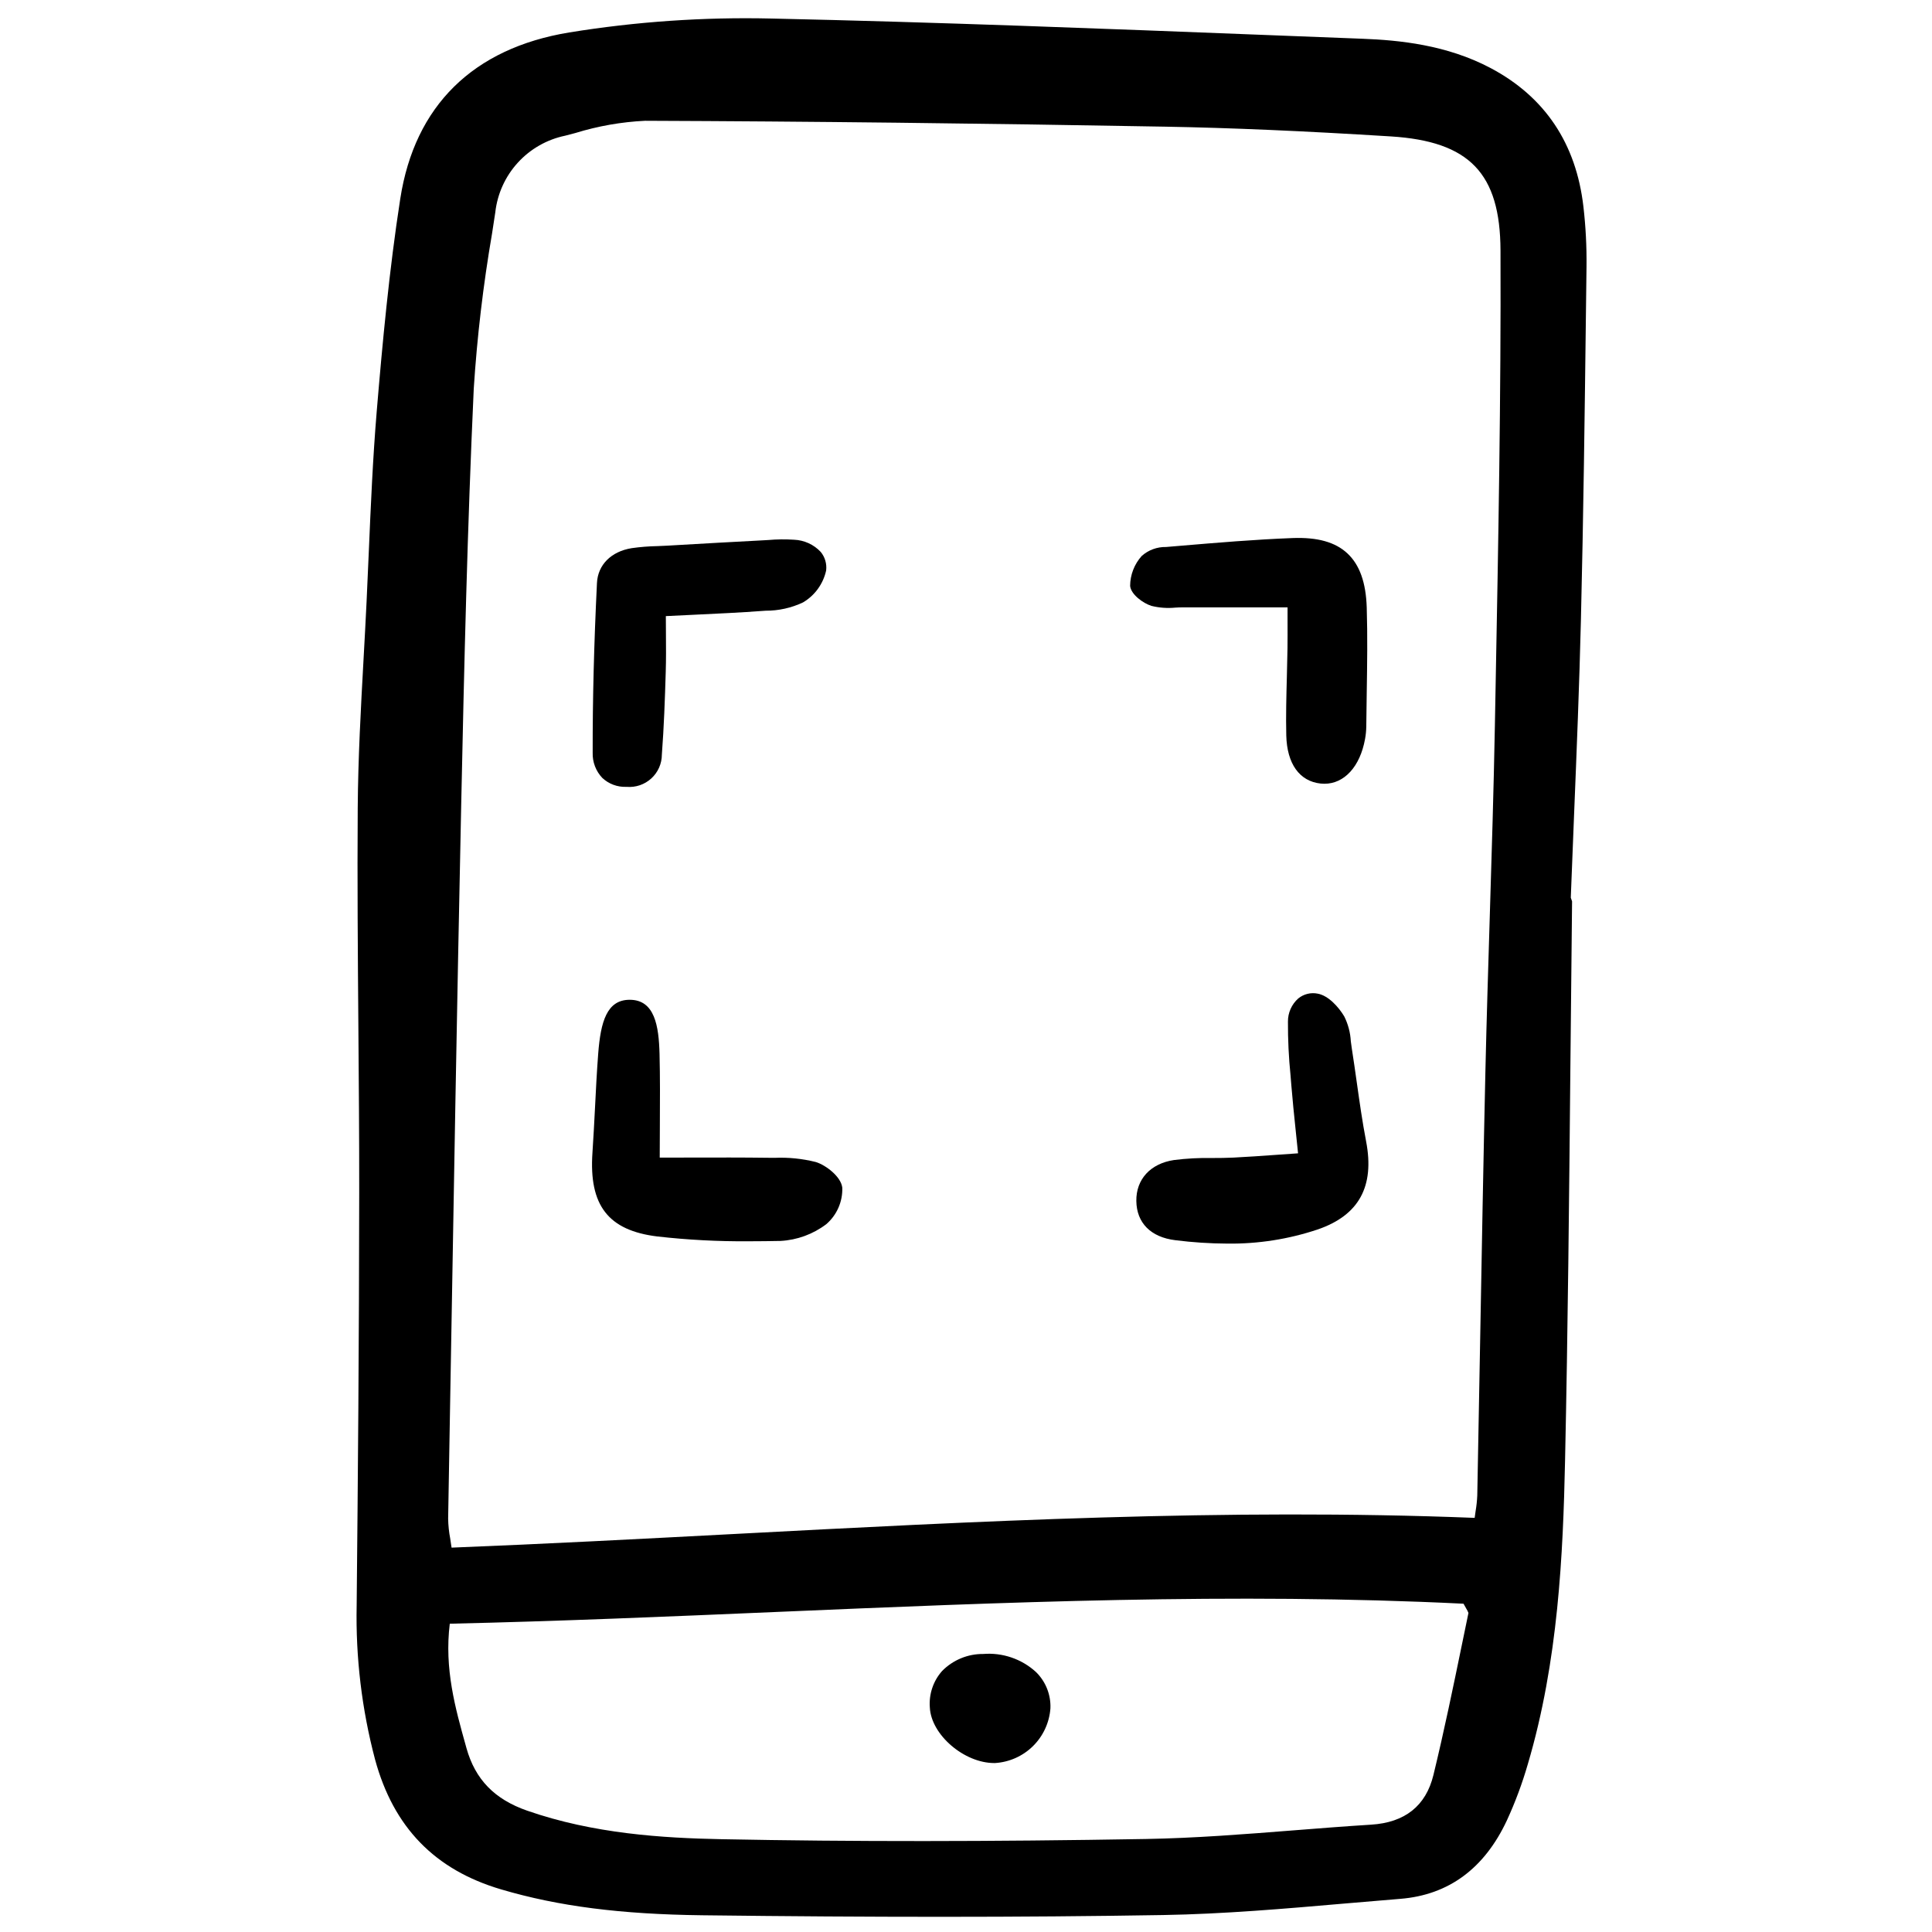 <?xml version="1.0" encoding="utf-8"?><!-- Uploaded to: SVG Repo, www.svgrepo.com, Generator: SVG Repo Mixer Tools -->
<svg width="800px" height="800px" viewBox="-29 0 164 164" fill="none" xmlns="http://www.w3.org/2000/svg">
<g clip-path="url(#clip0)">
<path d="M105.198 52.617C105.412 43.85 105.522 34.935 105.627 26.313L105.673 22.638C105.693 20.938 105.606 19.239 105.411 17.55C104.795 12.182 102.144 8.221 97.532 5.777C93.796 3.798 89.755 3.408 86.651 3.289L78.571 2.975C64.775 2.436 50.508 1.88 36.47 1.573C30.731 1.439 24.992 1.835 19.325 2.754C11.164 4.094 6.202 8.973 4.978 16.865C4.041 22.904 3.463 29.12 2.977 34.94C2.646 38.914 2.472 42.963 2.304 46.88C2.245 48.28 2.185 49.681 2.117 51.08C2.039 52.709 1.95 54.336 1.86 55.965C1.631 60.099 1.396 64.372 1.366 68.581C1.323 74.771 1.373 81.064 1.421 87.15C1.458 91.775 1.496 96.556 1.492 101.257C1.484 113.613 1.378 125.892 1.276 136.273C1.185 140.685 1.71 145.088 2.837 149.355C4.405 155.116 7.909 158.725 13.549 160.386C18.405 161.818 23.675 162.495 30.624 162.58C37.915 162.669 44.592 162.711 50.868 162.711C57.52 162.711 63.722 162.661 69.717 162.561C74.875 162.474 80.109 162.02 85.17 161.581C86.739 161.445 88.309 161.31 89.878 161.184C93.962 160.855 97.004 158.615 98.916 154.522C99.625 152.981 100.217 151.39 100.688 149.76C103.283 141.004 103.681 131.878 103.851 124.011C104.092 112.844 104.2 101.488 104.304 90.506C104.348 85.841 104.396 81.176 104.447 76.511L104.338 76.201C104.426 73.863 104.518 71.525 104.616 69.187C104.837 63.757 105.064 58.143 105.198 52.617ZM95.651 136.917L95.12 139.49C94.363 143.168 93.58 146.972 92.677 150.677C92.039 153.294 90.259 154.711 87.383 154.889C85.185 155.026 82.952 155.202 80.793 155.373C76.686 155.697 72.439 156.033 68.263 156.105C55.054 156.333 43.27 156.34 32.237 156.122C27.243 156.025 21.379 155.66 15.75 153.701C12.978 152.736 11.341 151.05 10.598 148.397L10.548 148.216C9.644 144.988 8.71 141.653 9.18 137.83C18.434 137.622 27.798 137.222 36.855 136.835C56.009 136.017 75.811 135.172 95.234 136.133C95.311 136.282 95.387 136.413 95.455 136.53C95.534 136.652 95.601 136.782 95.651 136.917ZM9.332 131.373C9.295 131.104 9.255 130.848 9.217 130.608C9.11 130.047 9.051 129.478 9.041 128.907L9.21 119.094C9.496 102.447 9.791 85.234 10.15 68.306C10.402 56.4 10.675 44.743 11.215 32.988C11.5 28.573 12.019 24.177 12.769 19.817L13.043 18.03C13.218 16.459 13.886 14.982 14.951 13.813C16.016 12.643 17.424 11.841 18.972 11.519L19.832 11.294C21.755 10.7 23.745 10.35 25.755 10.253H25.795C39.71 10.305 54.136 10.469 69.905 10.752C75.522 10.853 81.609 11.116 89.061 11.58C95.736 11.996 98.347 14.709 98.372 21.256C98.419 33.639 98.183 46.233 97.954 58.413L97.894 61.629C97.794 66.996 97.625 72.453 97.463 77.73C97.331 82.049 97.19 86.516 97.091 90.911C96.919 98.485 96.781 106.186 96.647 113.633C96.567 118.07 96.485 122.507 96.4 126.943C96.381 127.385 96.334 127.826 96.26 128.262C96.234 128.445 96.206 128.638 96.178 128.846C75.106 128.013 53.776 129.137 33.145 130.224C25.349 130.634 17.291 131.058 9.332 131.373Z" fill="#000000"/>
<path d="M40.252 98.64C39.106 98.352 37.925 98.233 36.746 98.284L36.155 98.279C34.048 98.251 31.92 98.256 29.666 98.261C28.805 98.261 27.92 98.266 27.002 98.266C27.002 97.333 27.008 96.435 27.013 95.562C27.024 93.448 27.036 91.45 26.986 89.468C26.925 87.079 26.576 84.868 24.454 84.868H24.441C22.521 84.876 21.988 86.706 21.779 89.443C21.663 90.966 21.582 92.516 21.509 94.014C21.443 95.293 21.377 96.57 21.291 97.847C20.983 102.321 22.629 104.448 26.792 104.958C29.369 105.25 31.96 105.387 34.553 105.367C35.487 105.367 36.394 105.354 37.257 105.338C38.664 105.262 40.017 104.767 41.14 103.916C41.582 103.535 41.934 103.059 42.169 102.524C42.404 101.989 42.517 101.409 42.499 100.825C42.399 99.882 41.103 98.901 40.252 98.64Z" fill="#000000"/>
<path d="M70.771 51.578C71.013 51.568 71.246 51.548 71.493 51.558C73.641 51.562 75.791 51.558 77.999 51.558H80.296V52.678C80.296 53.551 80.301 54.282 80.291 55.012C80.279 55.831 80.257 56.653 80.236 57.472C80.193 59.095 80.148 60.772 80.187 62.424C80.244 64.83 81.307 66.321 83.105 66.513C83.212 66.524 83.319 66.53 83.427 66.53C85.108 66.53 86.446 65.082 86.871 62.745C86.937 62.395 86.972 62.04 86.978 61.684C86.986 60.715 87.001 59.746 87.017 58.777C87.054 56.414 87.092 53.976 87.017 51.574C86.951 49.448 86.414 47.947 85.381 46.98C84.348 46.013 82.833 45.596 80.733 45.673C77.548 45.793 74.319 46.067 71.197 46.33L69.985 46.432C69.224 46.415 68.484 46.687 67.916 47.193C67.288 47.891 66.938 48.795 66.932 49.734C66.997 50.456 68.03 51.209 68.741 51.431C69.404 51.595 70.091 51.645 70.771 51.578Z" fill="#000000"/>
<path d="M86.964 96.887C86.645 95.229 86.404 93.522 86.171 91.873C86.034 90.906 85.898 89.94 85.746 88.977C85.715 88.784 85.69 88.587 85.665 88.386C85.626 87.654 85.436 86.938 85.11 86.282C84.638 85.489 83.764 84.51 82.854 84.347C82.567 84.288 82.27 84.295 81.985 84.365C81.699 84.436 81.433 84.569 81.206 84.754C80.927 85.001 80.704 85.305 80.553 85.645C80.402 85.986 80.325 86.355 80.329 86.727C80.322 88.251 80.395 89.773 80.549 91.289L80.614 92.099C80.717 93.371 80.847 94.625 80.998 96.076C81.059 96.653 81.122 97.257 81.187 97.901C80.578 97.943 80.005 97.984 79.463 98.022C78.098 98.119 76.903 98.205 75.702 98.264C75.103 98.295 74.501 98.297 73.9 98.299C72.813 98.278 71.726 98.335 70.648 98.472C68.656 98.773 67.432 100.106 67.459 101.95C67.484 103.81 68.689 105.022 70.763 105.275C72.234 105.462 73.714 105.558 75.196 105.565C77.797 105.596 80.385 105.191 82.852 104.365C86.353 103.165 87.698 100.718 86.964 96.887Z" fill="#000000"/>
<path d="M24.158 66.793H24.192C24.572 66.825 24.954 66.778 25.315 66.655C25.675 66.532 26.007 66.335 26.288 66.078C26.569 65.821 26.793 65.508 26.948 65.16C27.102 64.811 27.182 64.434 27.183 64.053C27.361 61.704 27.441 59.39 27.512 57.031C27.545 55.976 27.538 54.945 27.529 53.749C27.529 53.29 27.523 52.806 27.521 52.299C28.293 52.261 29.049 52.224 29.79 52.19C31.864 52.092 33.824 52.001 35.79 51.855L35.991 51.841C37.089 51.846 38.174 51.606 39.166 51.136C39.662 50.843 40.093 50.451 40.43 49.984C40.768 49.517 41.006 48.985 41.129 48.422C41.161 48.142 41.138 47.859 41.059 47.59C40.98 47.32 40.847 47.069 40.669 46.852C40.077 46.219 39.259 45.847 38.393 45.815C37.668 45.768 36.94 45.776 36.216 45.84L35.674 45.871C33.176 46.002 30.679 46.141 28.183 46.288L27.649 46.319C27.37 46.335 27.09 46.346 26.809 46.357C26.073 46.37 25.338 46.429 24.609 46.533C22.874 46.818 21.749 47.949 21.674 49.487C21.419 54.709 21.301 59.422 21.31 63.898C21.298 64.29 21.364 64.681 21.505 65.048C21.645 65.415 21.857 65.75 22.127 66.034C22.399 66.289 22.718 66.487 23.067 66.617C23.415 66.747 23.786 66.807 24.158 66.793Z" fill="#000000"/>
<path d="M54.464 140.399C53.815 140.393 53.171 140.517 52.571 140.766C51.971 141.014 51.427 141.38 50.972 141.843C50.598 142.264 50.312 142.756 50.134 143.29C49.955 143.823 49.886 144.388 49.931 144.949C50.045 147.261 52.84 149.658 55.395 149.658H55.46C56.674 149.585 57.821 149.074 58.686 148.22C59.552 147.365 60.078 146.226 60.166 145.013C60.189 144.441 60.091 143.871 59.879 143.34C59.667 142.808 59.346 142.328 58.937 141.928C58.336 141.38 57.629 140.961 56.86 140.699C56.09 140.435 55.275 140.334 54.464 140.399Z" fill="#000000"/>
</g>
<defs>
<clipPath id="clip0">
<rect width="105.014" height="162.115" fill="white" transform="translate(0.722 0.946)"/>
</clipPath>
</defs>
</svg>